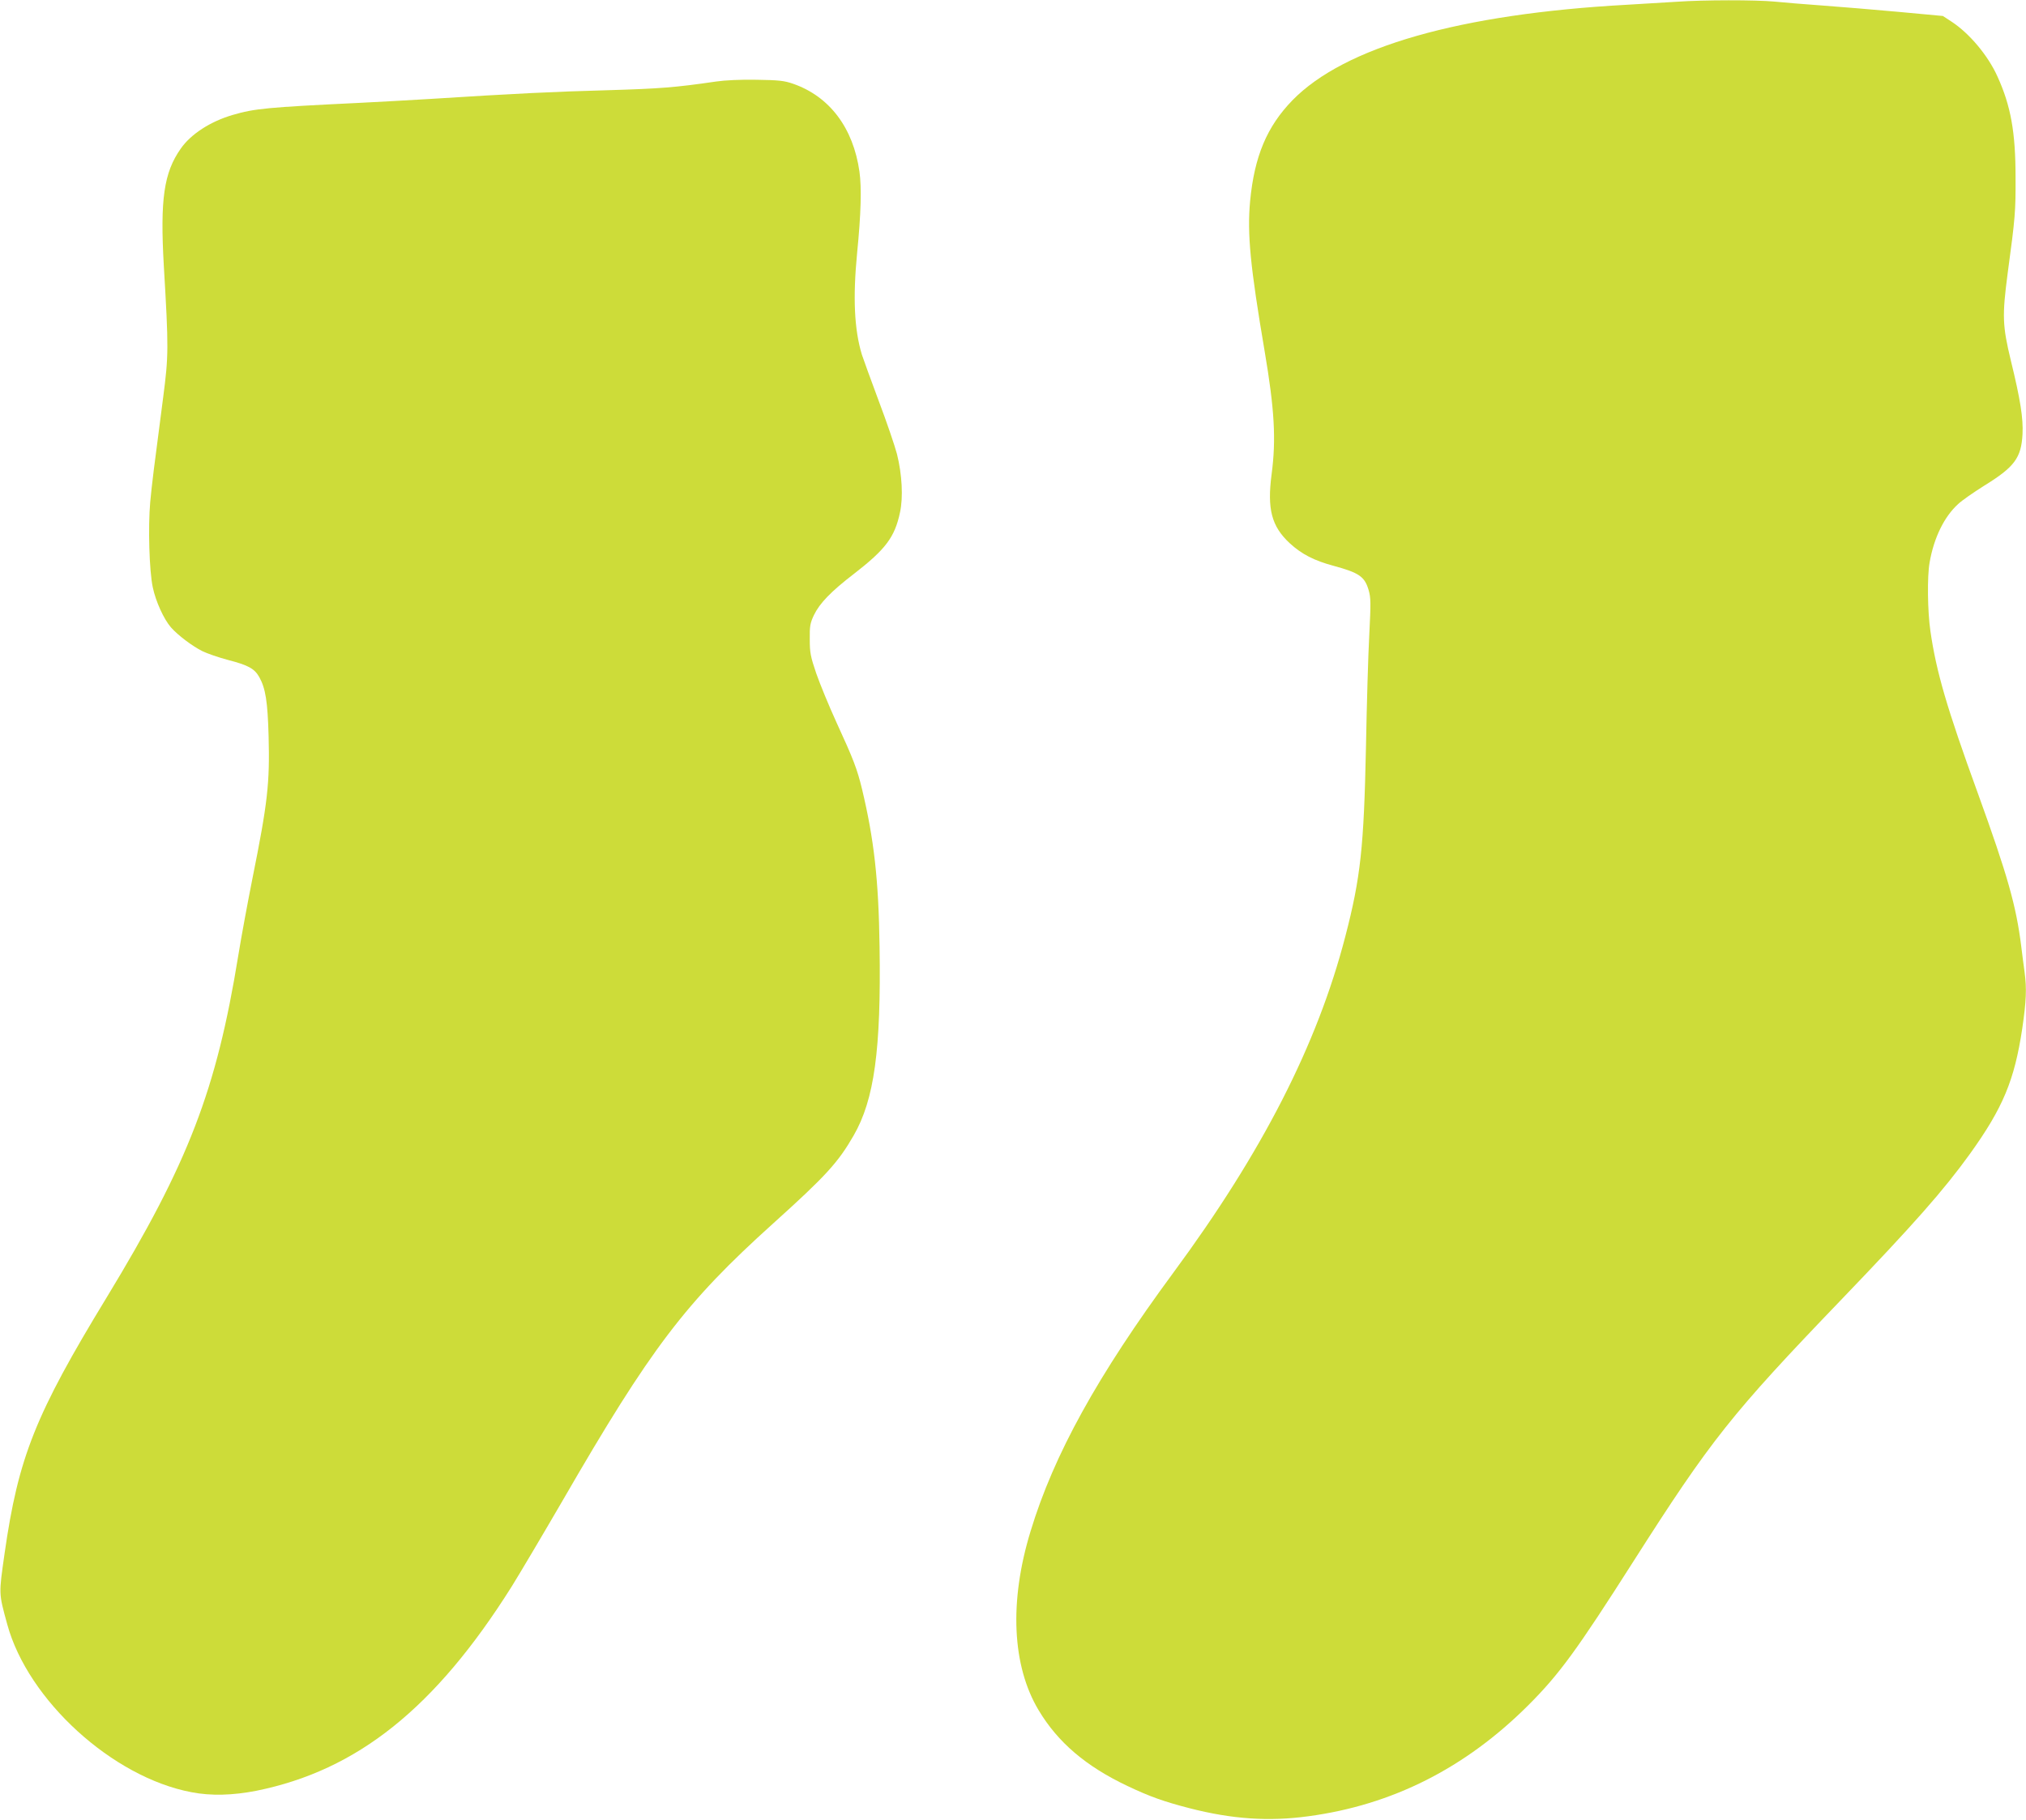 <?xml version="1.0" standalone="no"?>
<!DOCTYPE svg PUBLIC "-//W3C//DTD SVG 20010904//EN"
 "http://www.w3.org/TR/2001/REC-SVG-20010904/DTD/svg10.dtd">
<svg version="1.0" xmlns="http://www.w3.org/2000/svg"
 width="1280pt" height="1150pt" viewBox="0 0 1280 1150"
 preserveAspectRatio="xMidYMid meet">
<g transform="translate(0,1150) scale(0.1,-0.1)"
fill="#cddc39" stroke="none">
<path d="M10595 11489 c-60 -4 -202 -12 -315 -19 -1058 -58 -1785 -266 -2115
-604 -161 -166 -240 -354 -267 -637 -19 -208 1 -413 92 -949 62 -366 73 -557
44 -775 -29 -221 -1 -330 114 -437 75 -69 154 -110 277 -143 162 -44 197 -68
222 -154 14 -49 14 -81 4 -281 -7 -124 -16 -443 -21 -710 -13 -631 -34 -826
-130 -1195 -177 -685 -526 -1366 -1086 -2125 -479 -650 -756 -1150 -903 -1635
-136 -444 -117 -851 51 -1131 122 -204 300 -355 562 -479 141 -67 229 -98 391
-140 268 -69 501 -85 750 -51 531 71 992 304 1390 701 198 198 307 348 665
910 489 767 618 930 1310 1650 463 482 649 693 817 926 208 290 280 464 329
788 26 178 29 255 15 359 -5 37 -15 110 -21 162 -32 257 -86 448 -275 970
-195 536 -262 766 -299 1023 -18 123 -21 345 -5 433 27 156 92 289 180 369 24
23 98 74 163 115 193 119 236 176 244 327 5 99 -13 217 -74 466 -53 220 -55
281 -20 549 48 353 51 394 50 608 0 285 -30 451 -114 636 -59 132 -177 273
-290 347 l-55 36 -280 26 c-154 14 -370 32 -480 40 -110 8 -247 19 -305 25
-118 11 -448 11 -615 -1z"/>
<path d="M4525 10985 c-261 -38 -353 -45 -685 -55 -337 -9 -584 -21 -1120 -55
-129 -8 -332 -19 -450 -25 -582 -28 -663 -36 -799 -76 -141 -41 -265 -121
-329 -213 -107 -152 -131 -321 -107 -741 31 -522 30 -568 -4 -830 -62 -474
-70 -537 -82 -663 -14 -158 -6 -433 16 -537 19 -91 70 -202 115 -254 44 -50
133 -117 198 -150 30 -15 103 -40 163 -56 128 -33 167 -55 197 -108 40 -72 53
-155 59 -373 8 -297 -6 -422 -102 -899 -30 -151 -71 -372 -90 -490 -138 -849
-315 -1308 -830 -2156 -452 -742 -559 -1011 -646 -1619 -37 -261 -38 -248 17
-449 131 -479 665 -966 1164 -1060 123 -24 260 -20 409 9 639 129 1131 523
1614 1291 51 82 195 325 320 540 559 967 776 1253 1332 1754 335 302 410 385
508 555 131 227 174 543 164 1194 -6 424 -35 678 -111 996 -31 127 -53 185
-161 420 -48 105 -105 244 -128 310 -36 106 -41 131 -41 215 -1 83 2 102 26
153 36 75 107 149 254 262 199 154 257 231 290 387 21 96 13 241 -19 369 -14
53 -65 203 -115 335 -49 131 -97 264 -107 294 -48 159 -57 360 -30 640 25 251
29 414 15 515 -39 277 -189 476 -420 556 -55 19 -89 23 -230 25 -100 2 -201
-3 -255 -11z"/>
</g>
</svg>
